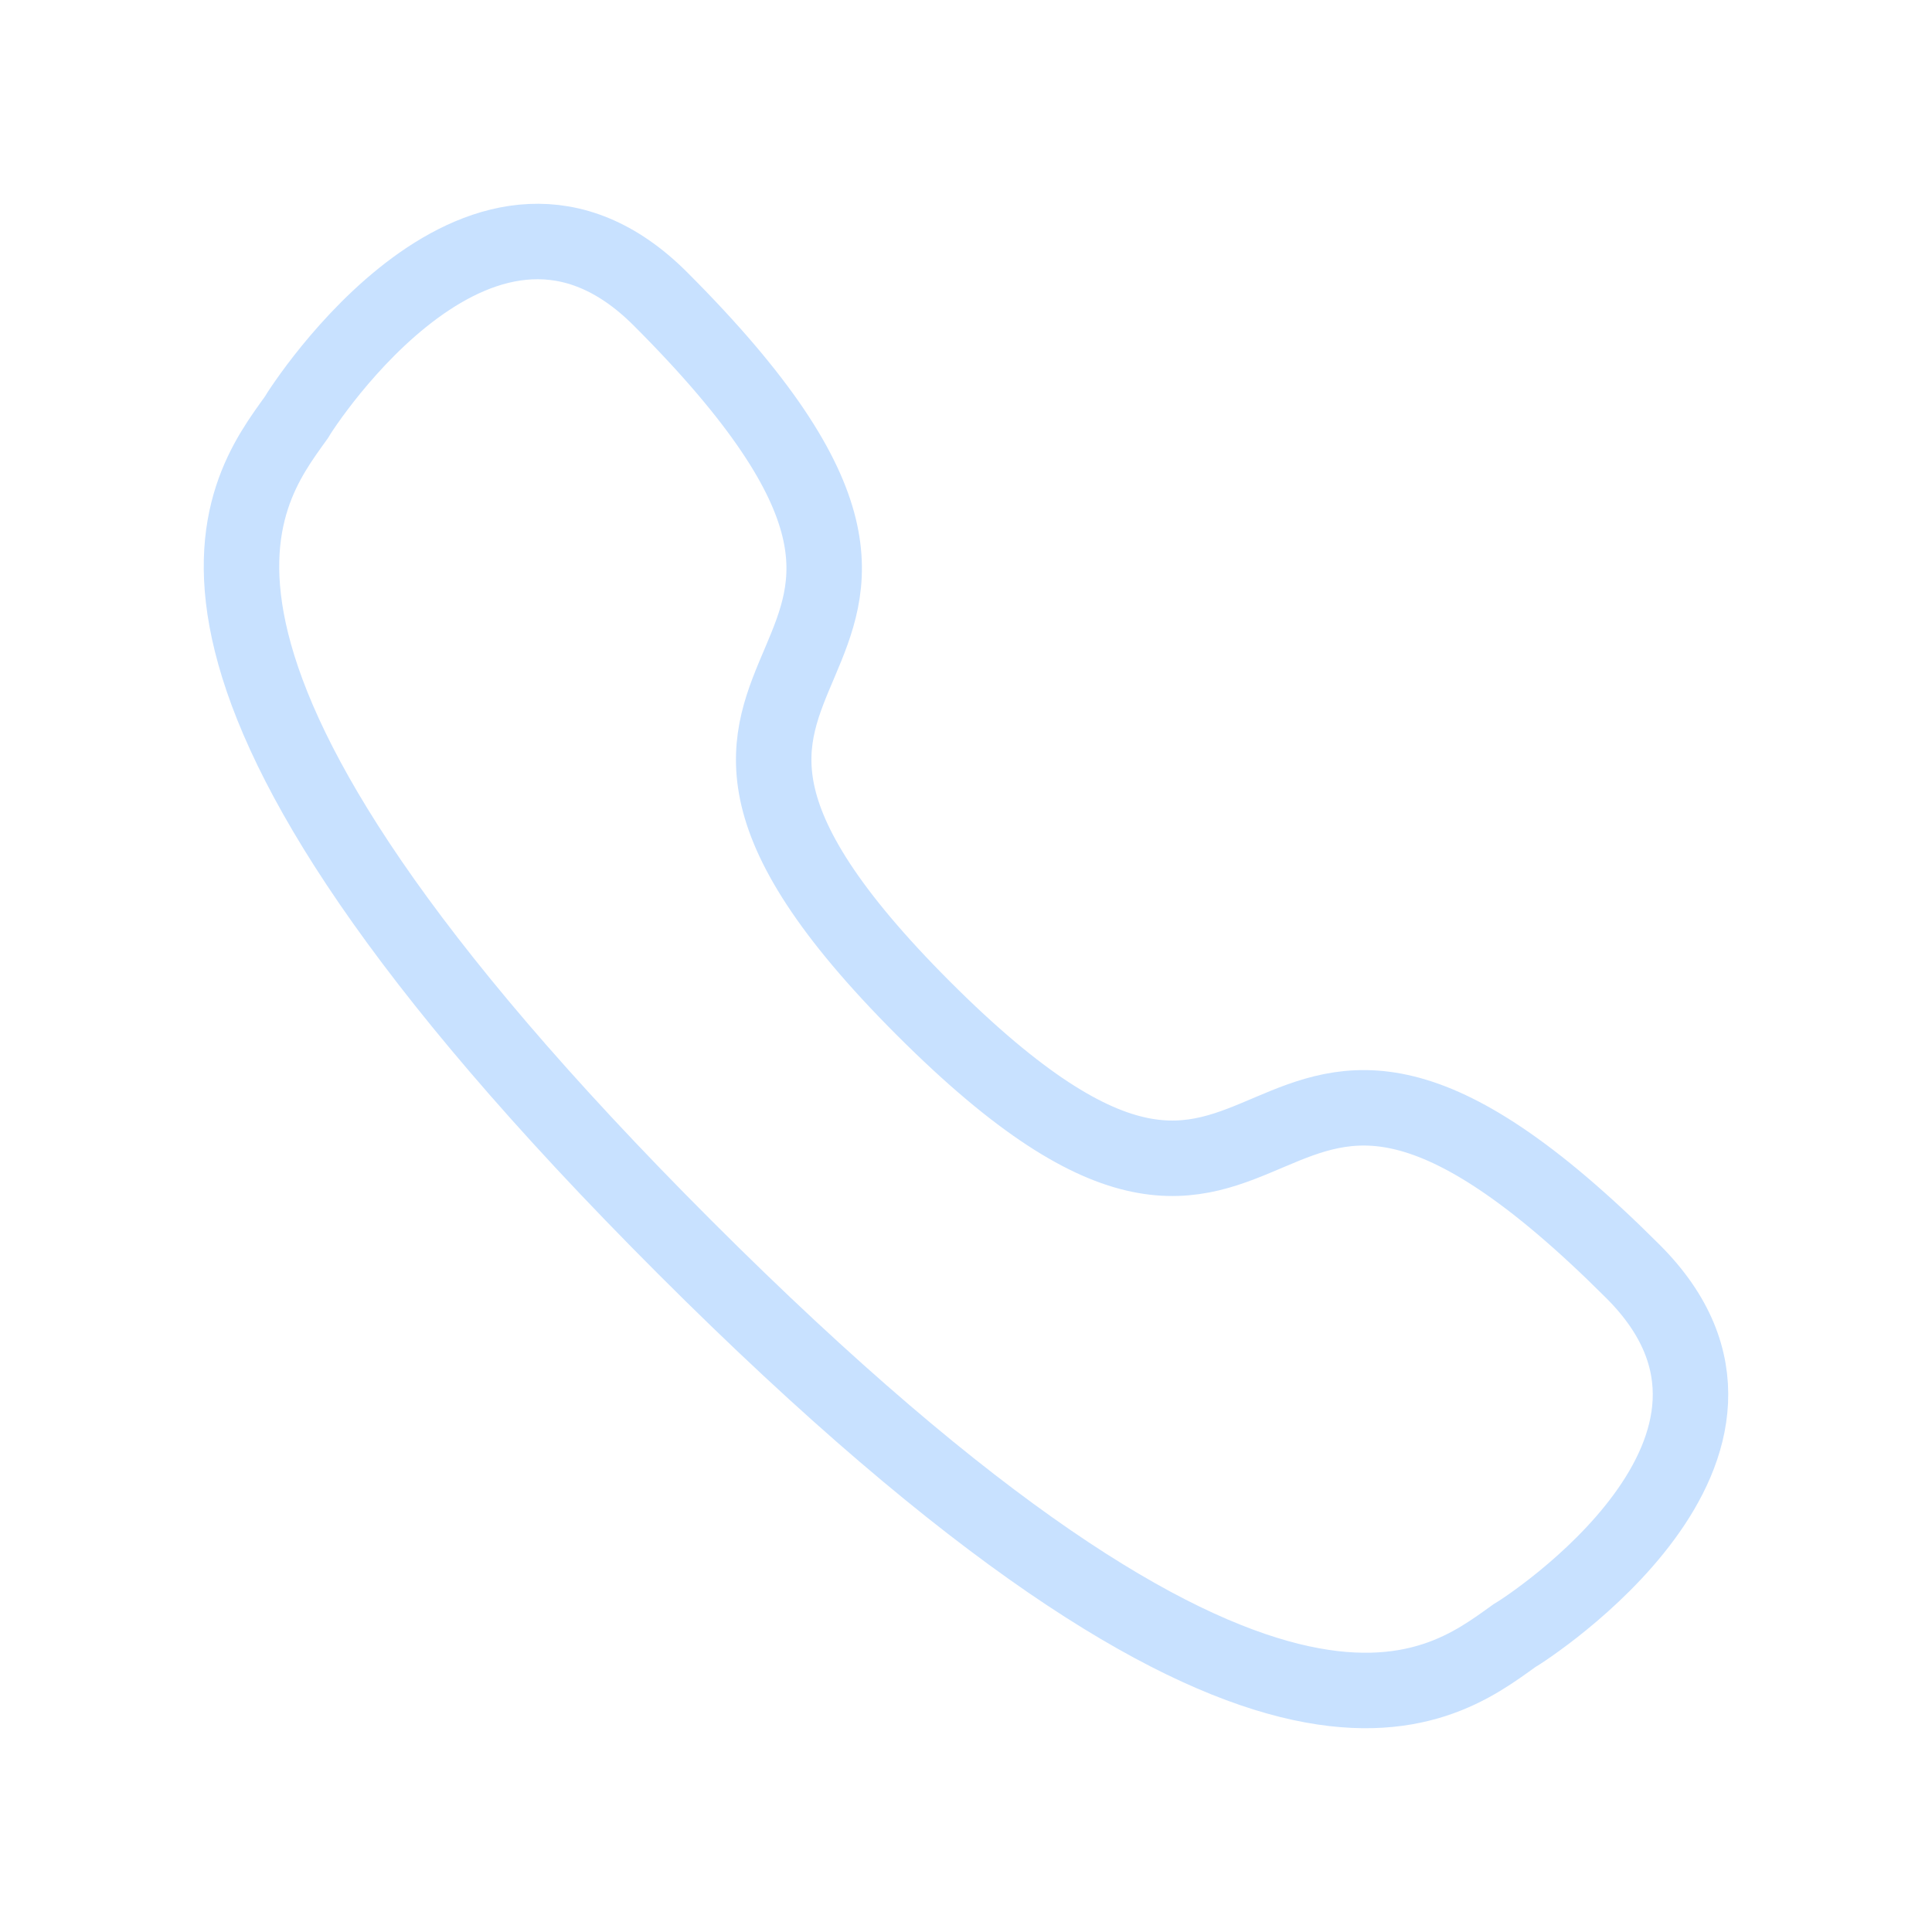 <?xml version="1.0" encoding="UTF-8"?>
<svg xmlns="http://www.w3.org/2000/svg" width="32" height="32" viewBox="0 0 32 32" fill="none">
  <path d="M11.342 20.658C20.99 30.306 23.817 27.997 25.079 27.095C25.284 26.979 29.957 23.968 27.05 21.062C20.31 14.321 21.677 23.084 15.296 16.703C8.916 10.322 17.679 11.69 10.938 4.95C8.031 2.043 5.02 6.717 4.905 6.919C4.002 8.182 1.694 11.011 11.342 20.658Z" stroke="#C8E1FF" stroke-width="1.25" stroke-linecap="round"></path>
</svg>
